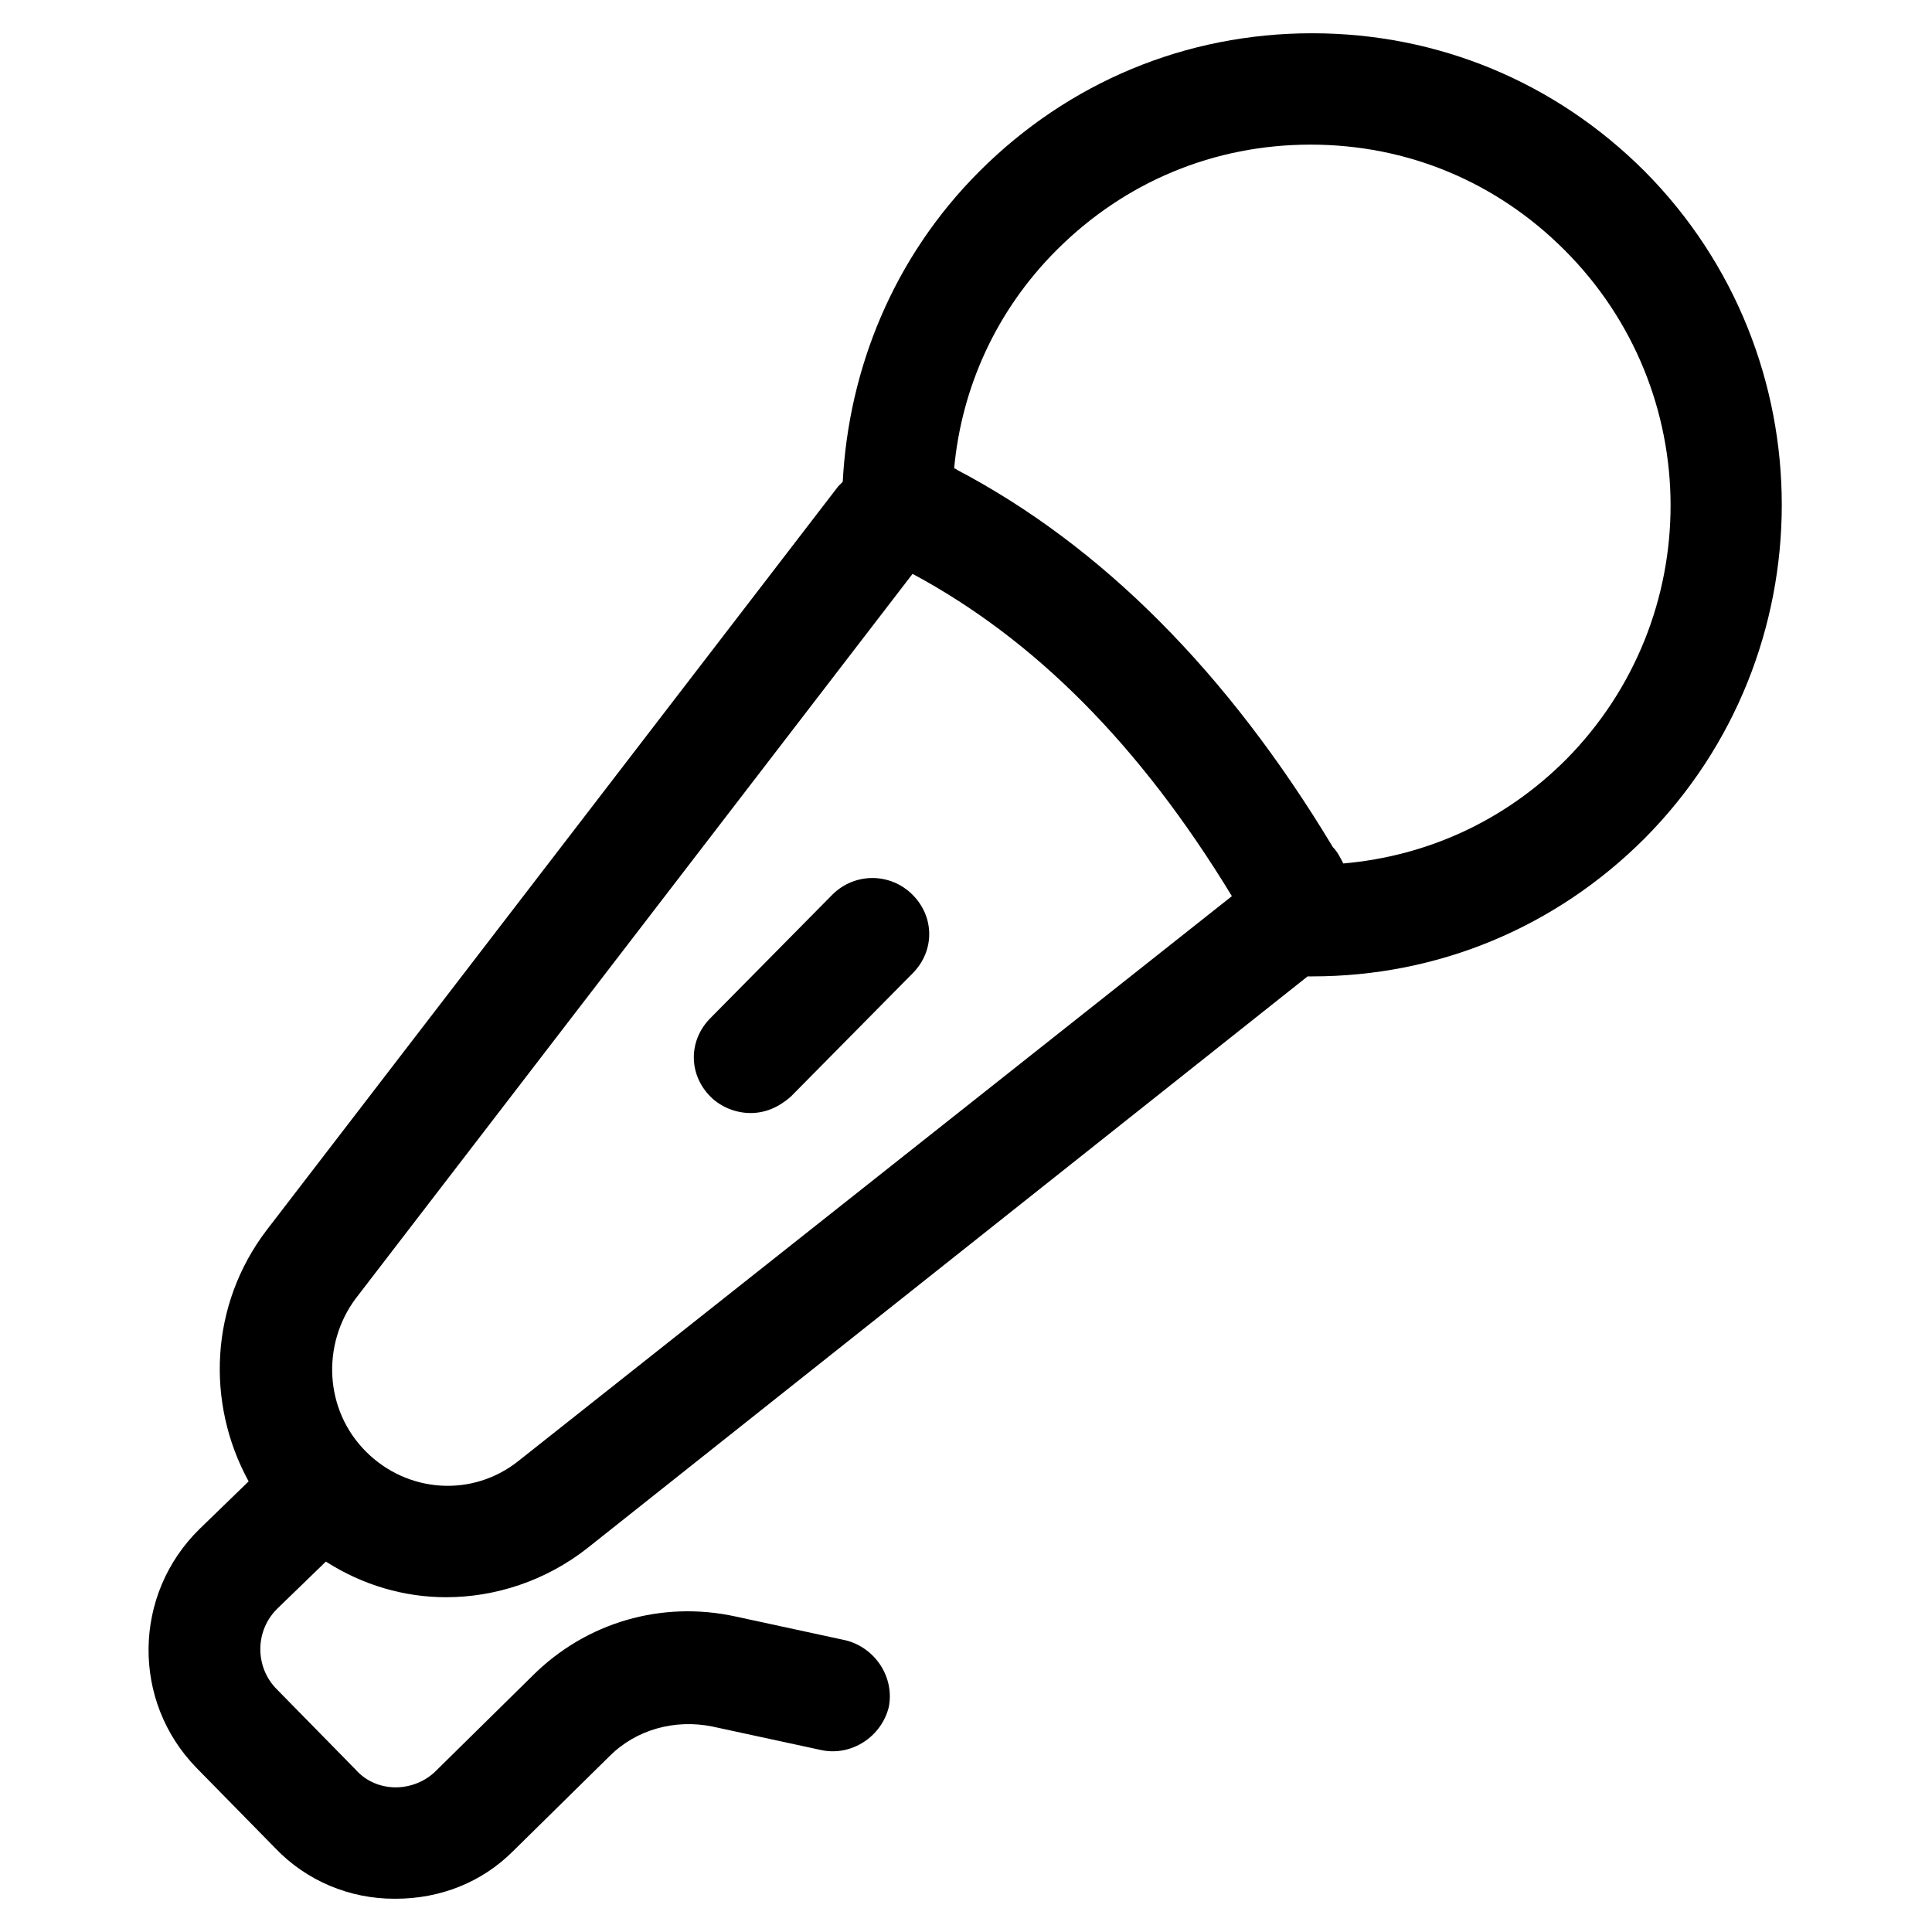 <?xml version="1.0" encoding="UTF-8"?>
<!-- Uploaded to: ICON Repo, www.svgrepo.com, Generator: ICON Repo Mixer Tools -->
<svg fill="#000000" width="800px" height="800px" version="1.1" viewBox="144 144 512 512" xmlns="http://www.w3.org/2000/svg">
 <g>
  <path d="m579.88 189.42c-23.617-23.617-54.711-36.605-88.168-36.605s-64.551 12.988-88.168 36.605c-22.828 22.828-34.637 52.348-36.211 82.262-0.395 0.395-0.789 0.789-1.18 1.18l-151.54 197.2c-14.957 19.68-16.137 45.656-4.723 66.52l-12.988 12.594c-17.711 17.32-18.105 45.656-0.789 63.371l20.859 21.254c8.266 8.66 19.68 13.383 31.488 13.383h0.395c11.809 0 22.828-4.328 31.094-12.594l25.586-25.191c7.086-7.086 17.32-9.84 27.16-7.871l29.125 6.297c7.871 1.574 15.742-3.543 17.711-11.414 1.574-7.871-3.543-15.742-11.414-17.711l-29.125-6.297c-19.68-4.328-39.754 1.574-53.922 15.742l-25.586 25.191c-2.754 2.754-6.691 4.328-10.629 4.328s-7.871-1.574-10.629-4.723l-20.859-21.254c-5.902-5.902-5.902-15.742 0.395-21.648l12.594-12.203c9.84 6.297 20.859 9.445 31.883 9.445 12.988 0 26.371-4.328 37.391-12.988l190.9-151.54h1.18c33.457 0 64.551-12.988 88.168-36.605 48.414-48.805 48.414-127.92 0-176.73zm-298.35 341.64c-12.203 9.84-29.52 8.66-40.539-2.363-11.02-11.02-11.809-28.34-2.754-40.539l147.6-192.08c32.273 17.32 60.223 45.266 84.625 85.41zm277.49-185.78c-16.137 16.137-36.605 25.586-59.039 27.551-0.789-1.574-1.574-3.148-2.754-4.328-27.945-46.445-61.402-79.902-99.582-99.977 0 0-0.395-0.395-0.789-0.395 1.969-21.254 11.02-41.723 27.16-57.859 18.105-18.105 41.723-27.945 67.305-27.945 25.586 0 49.199 9.84 67.305 27.945 37.395 37.395 37.395 97.613 0.395 135.01z"/>
  <path d="m364.57 381.11-32.273 32.668c-5.902 5.902-5.902 14.957 0 20.859 2.754 2.754 6.691 4.328 10.629 4.328s7.477-1.574 10.629-4.328l32.273-32.668c5.902-5.902 5.902-14.957 0-20.859-5.906-5.902-15.355-5.902-21.258 0z"/>
 </g>
</svg>